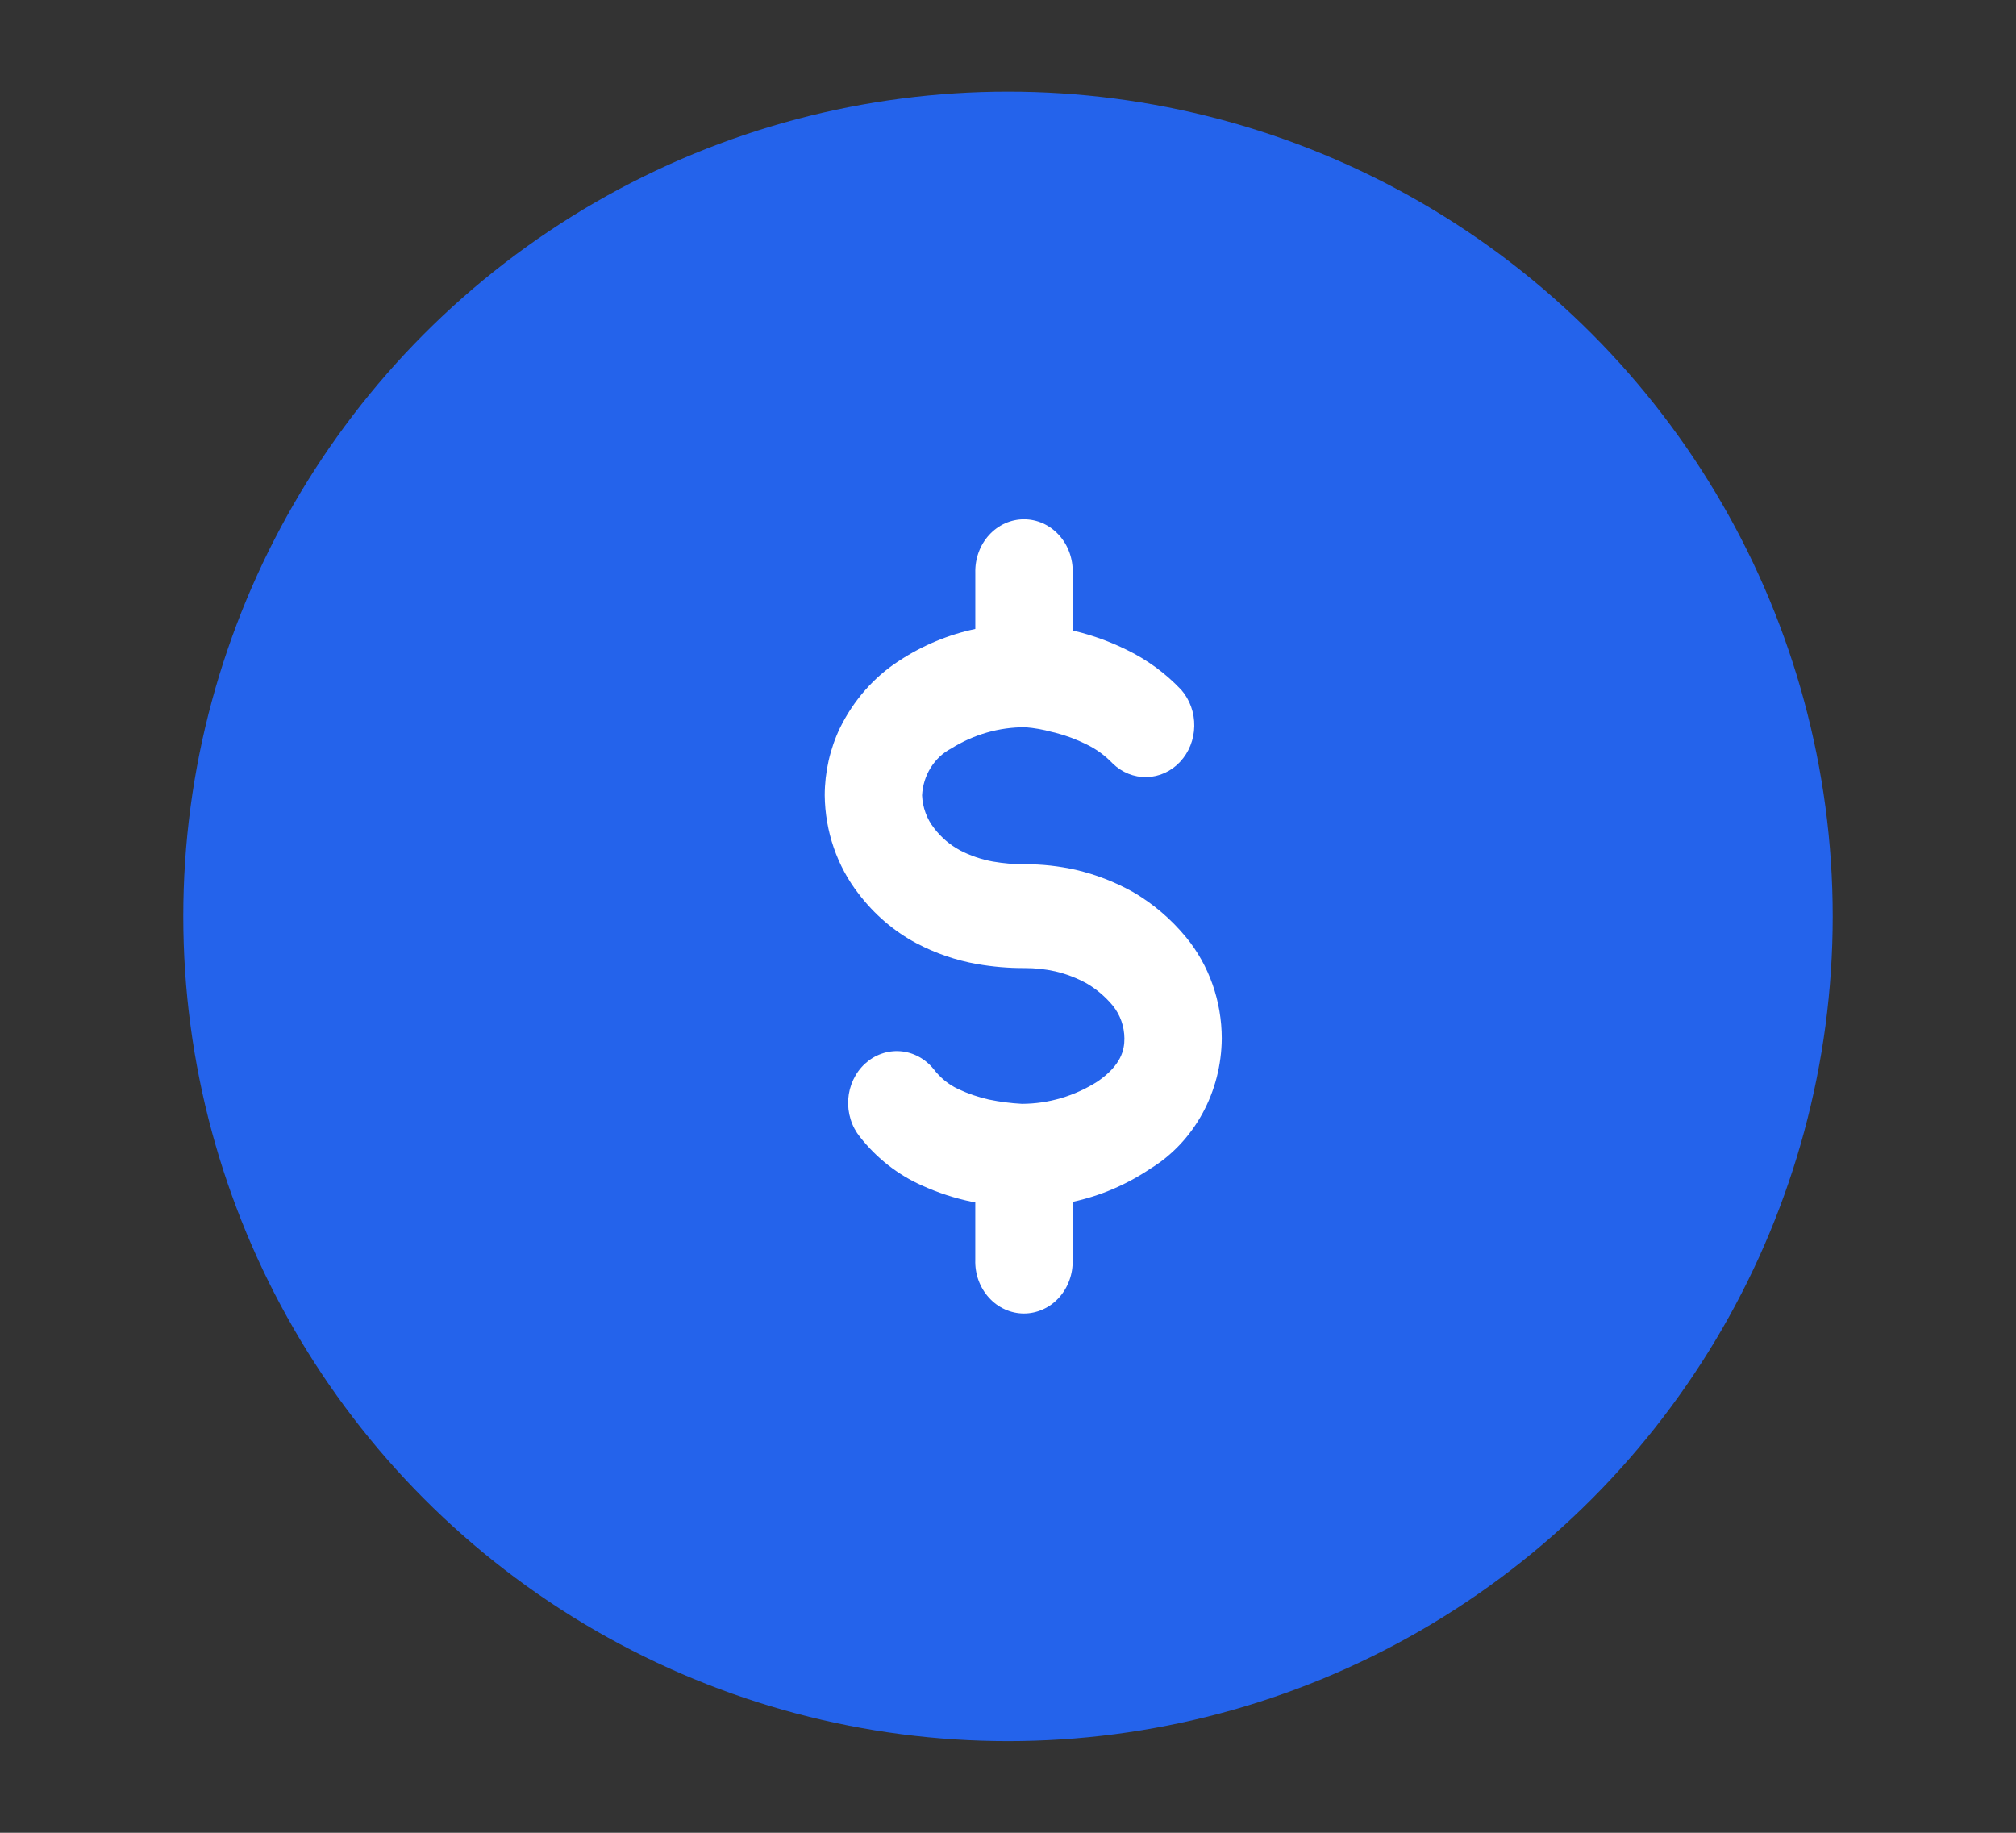 <svg width="66" height="60" viewBox="0 0 66 60" fill="none" xmlns="http://www.w3.org/2000/svg">
<rect x="0" y="0" width="66" height="60" fill="#333333" stroke="none"/>
<circle cx="33" cy="30" r="27" fill="#2463EB"/>
<path d="M39.998 33.995C39.992 34.859 39.774 35.706 39.365 36.453C38.957 37.199 38.374 37.819 37.672 38.251C36.89 38.779 36.023 39.15 35.116 39.345V41.247C35.123 41.474 35.087 41.701 35.009 41.913C34.932 42.126 34.816 42.32 34.667 42.483C34.519 42.647 34.341 42.777 34.144 42.865C33.947 42.954 33.736 43 33.522 43C33.309 43 33.097 42.954 32.901 42.865C32.704 42.777 32.526 42.647 32.378 42.483C32.229 42.32 32.113 42.126 32.035 41.913C31.958 41.701 31.922 41.474 31.929 41.247V39.363L31.831 39.345C31.266 39.23 30.714 39.05 30.184 38.809C29.398 38.461 28.701 37.916 28.155 37.221C28.018 37.052 27.913 36.856 27.848 36.644C27.782 36.433 27.755 36.209 27.77 35.987C27.785 35.764 27.841 35.547 27.935 35.348C28.029 35.148 28.158 34.97 28.317 34.824C28.475 34.678 28.658 34.567 28.857 34.497C29.055 34.426 29.265 34.398 29.474 34.414C29.682 34.43 29.886 34.49 30.073 34.59C30.26 34.69 30.427 34.828 30.564 34.997C30.779 35.281 31.055 35.505 31.368 35.652L31.372 35.654C31.694 35.804 32.03 35.919 32.375 35.997H32.378C32.733 36.07 33.092 36.117 33.454 36.136C34.329 36.135 35.187 35.881 35.938 35.401C36.712 34.865 36.811 34.37 36.811 33.996C36.808 33.602 36.674 33.222 36.432 32.923C36.189 32.631 35.901 32.385 35.581 32.197C35.256 32.018 34.91 31.885 34.553 31.801C34.222 31.727 33.885 31.691 33.546 31.692C33.024 31.695 32.502 31.65 31.986 31.56C31.294 31.438 30.622 31.207 29.994 30.875C29.266 30.486 28.625 29.936 28.111 29.262C27.405 28.355 27.013 27.216 27 26.037C27.002 25.272 27.172 24.518 27.497 23.836C27.943 22.926 28.613 22.164 29.436 21.632C30.203 21.129 31.047 20.776 31.93 20.591V18.753C31.924 18.526 31.96 18.299 32.037 18.087C32.114 17.874 32.23 17.68 32.379 17.517C32.528 17.353 32.706 17.223 32.902 17.134C33.099 17.046 33.31 17 33.524 17C33.738 17 33.949 17.046 34.146 17.134C34.342 17.223 34.52 17.353 34.669 17.517C34.818 17.68 34.934 17.874 35.011 18.087C35.088 18.299 35.124 18.526 35.118 18.753V20.642L35.215 20.665H35.218C35.791 20.805 36.349 21.009 36.882 21.272C37.548 21.593 38.154 22.037 38.673 22.585C38.953 22.907 39.106 23.332 39.098 23.771C39.091 24.211 38.924 24.63 38.633 24.941C38.343 25.252 37.95 25.431 37.538 25.441C37.127 25.45 36.727 25.289 36.424 24.991C36.177 24.733 35.89 24.523 35.574 24.371C35.242 24.205 34.895 24.076 34.539 23.985L34.437 23.962C34.154 23.883 33.864 23.832 33.573 23.808C32.718 23.802 31.877 24.043 31.139 24.505C30.867 24.647 30.636 24.864 30.469 25.133C30.301 25.402 30.204 25.714 30.187 26.037C30.204 26.433 30.343 26.813 30.584 27.116L30.587 27.121C30.815 27.416 31.098 27.658 31.418 27.831L31.421 27.834C31.765 28.013 32.132 28.138 32.509 28.206H32.512C32.854 28.265 33.2 28.295 33.546 28.293C34.112 28.291 34.676 28.353 35.229 28.478L35.234 28.48C35.87 28.629 36.485 28.866 37.063 29.186L37.07 29.189C37.736 29.573 38.332 30.079 38.831 30.685L38.834 30.688C39.585 31.604 39.997 32.779 39.998 33.995Z" fill="white"/>
</svg>
